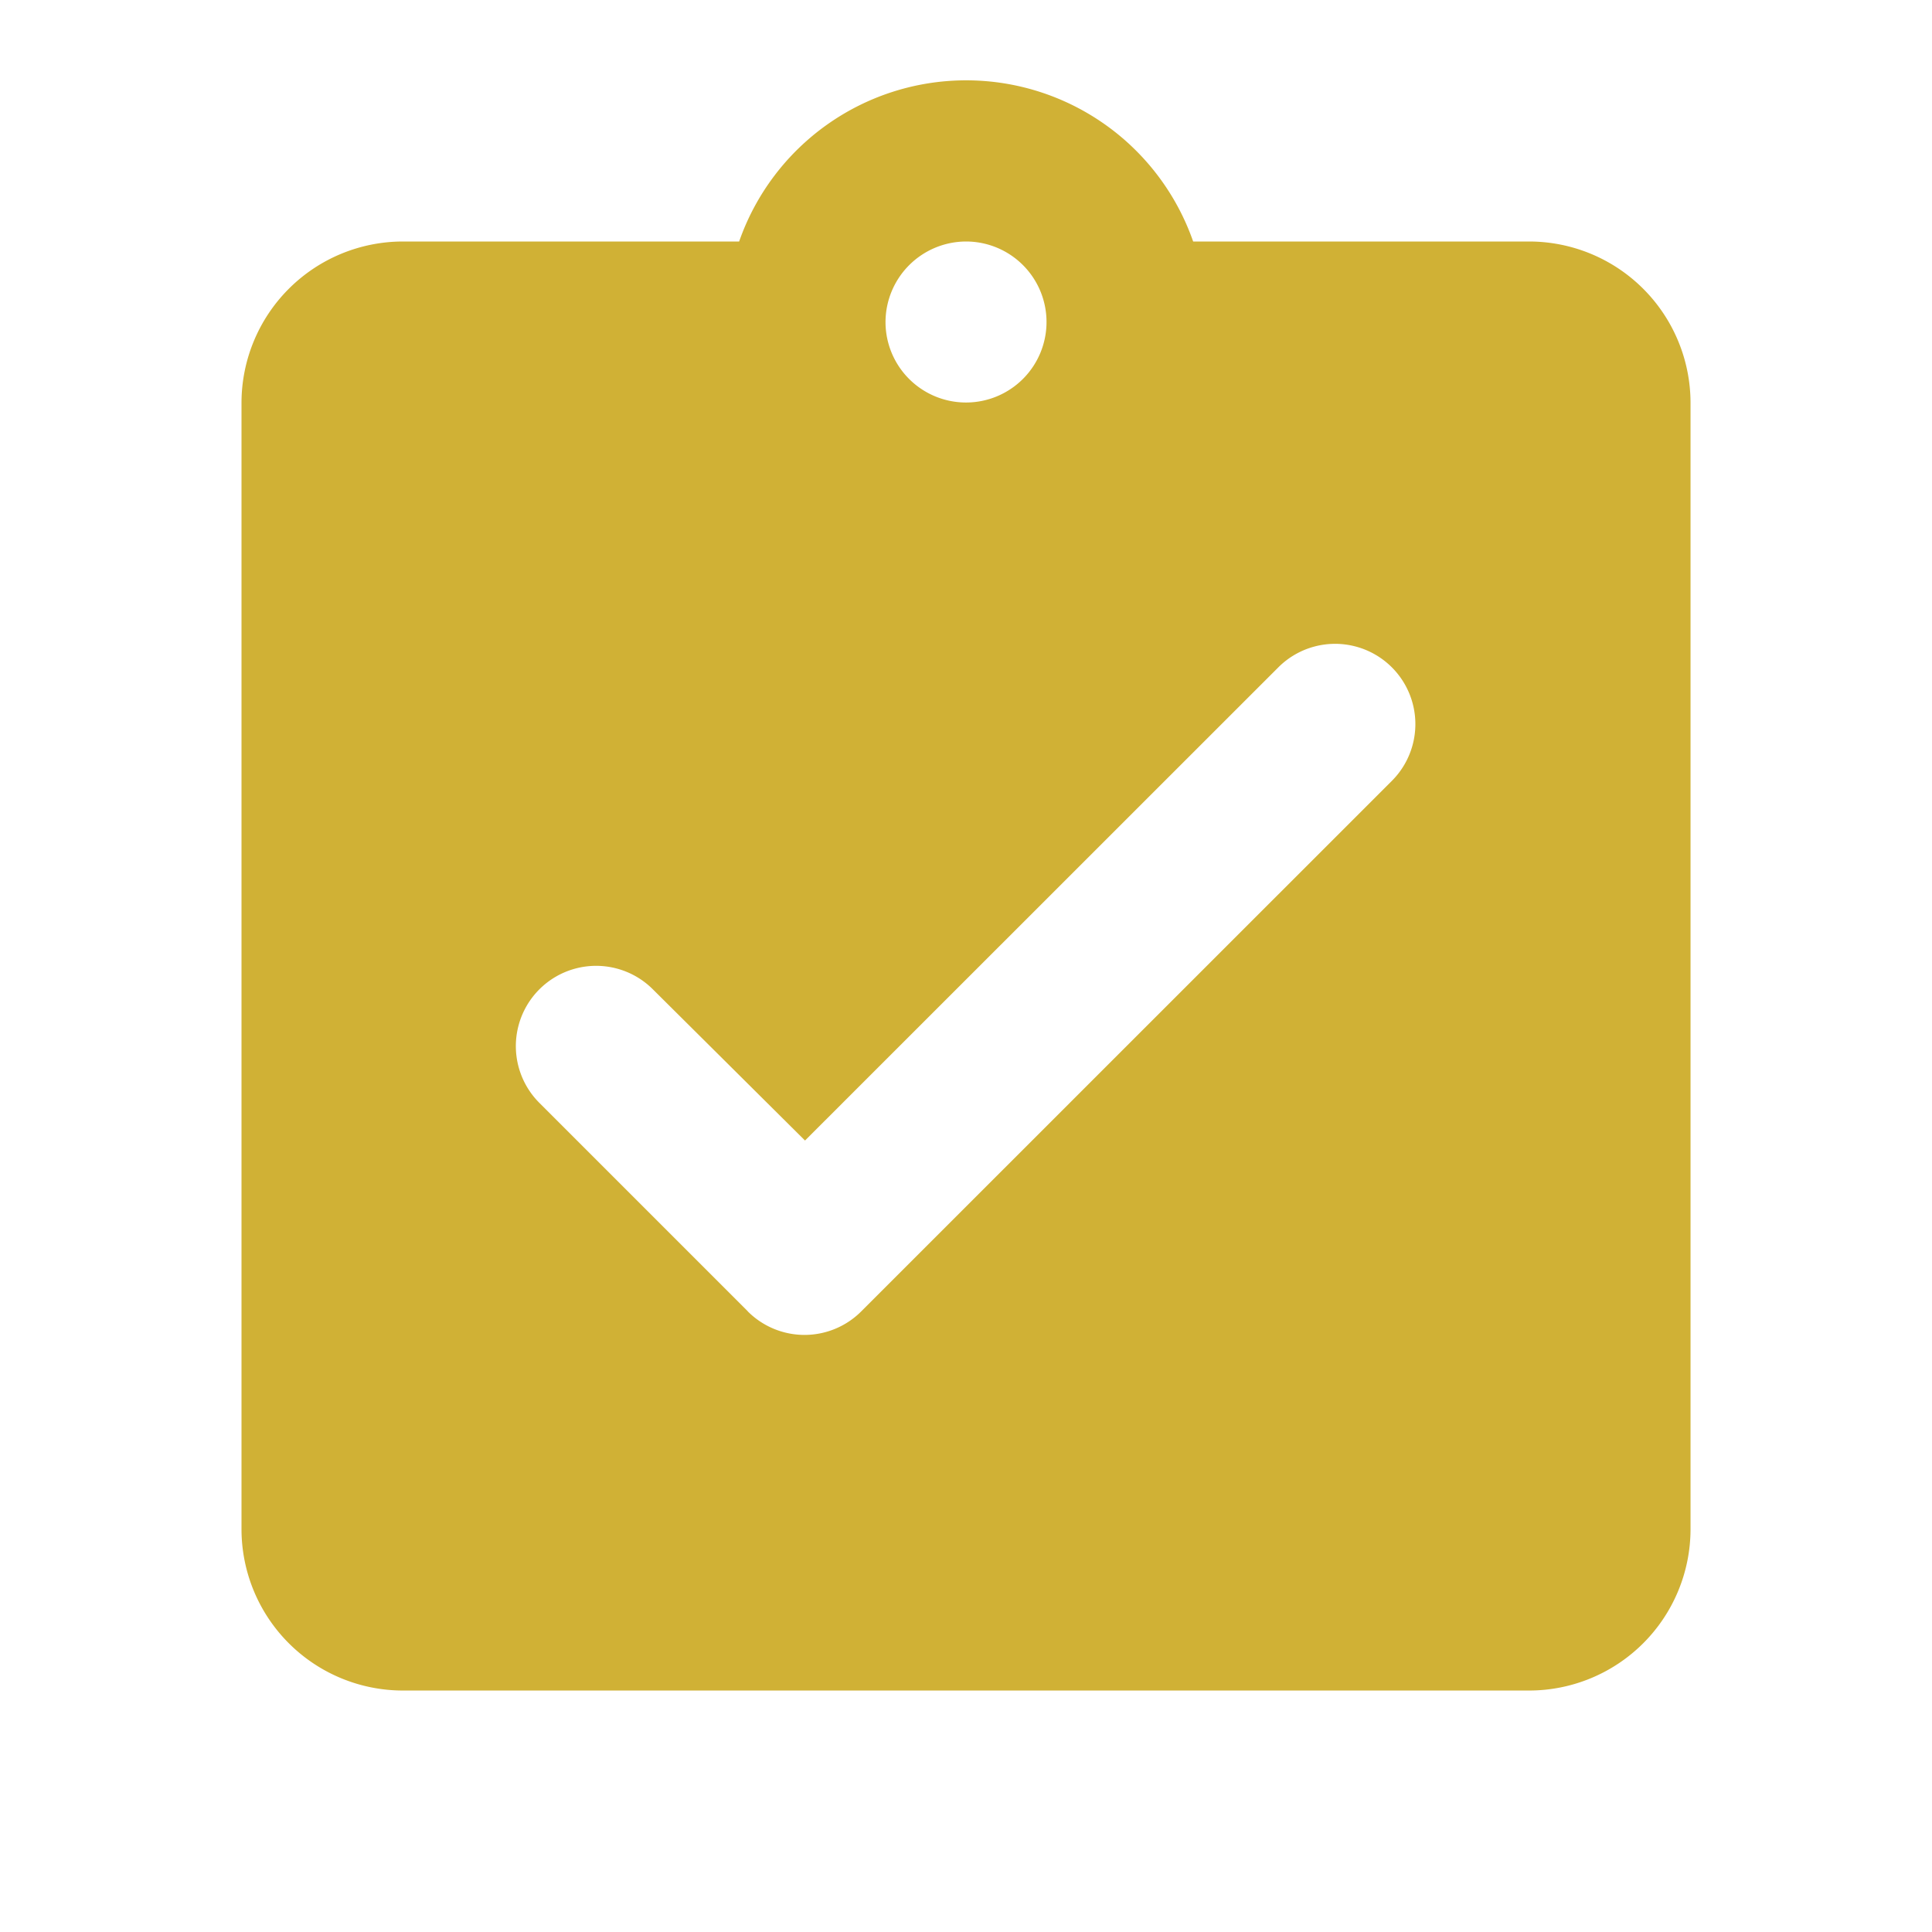 <svg xmlns="http://www.w3.org/2000/svg" id="assignment_turned_in_black_24dp" width="57.047" height="57.047" viewBox="0 0 57.047 57.047"><path id="Path_307" data-name="Path 307" d="M0,0H57.047V57.047H0Z" fill="none"></path><path id="Path_308" data-name="Path 308" d="M41.032,5.754H31.1a7.1,7.1,0,0,0-13.406,0H7.754A4.768,4.768,0,0,0,3,10.508V43.786a4.768,4.768,0,0,0,4.754,4.754H41.032a4.768,4.768,0,0,0,4.754-4.754V10.508A4.768,4.768,0,0,0,41.032,5.754Zm-16.639,0a2.377,2.377,0,1,1-2.377,2.377A2.384,2.384,0,0,1,24.393,5.754Zm-6.442,31.59-6.156-6.156a2.37,2.37,0,1,1,3.352-3.352L19.639,32.3,33.615,18.328a2.37,2.37,0,0,1,3.352,3.352L21.3,37.344a2.367,2.367,0,0,1-3.352,0Z" transform="translate(4.131 1.377)" fill="#d0b135"></path></svg>